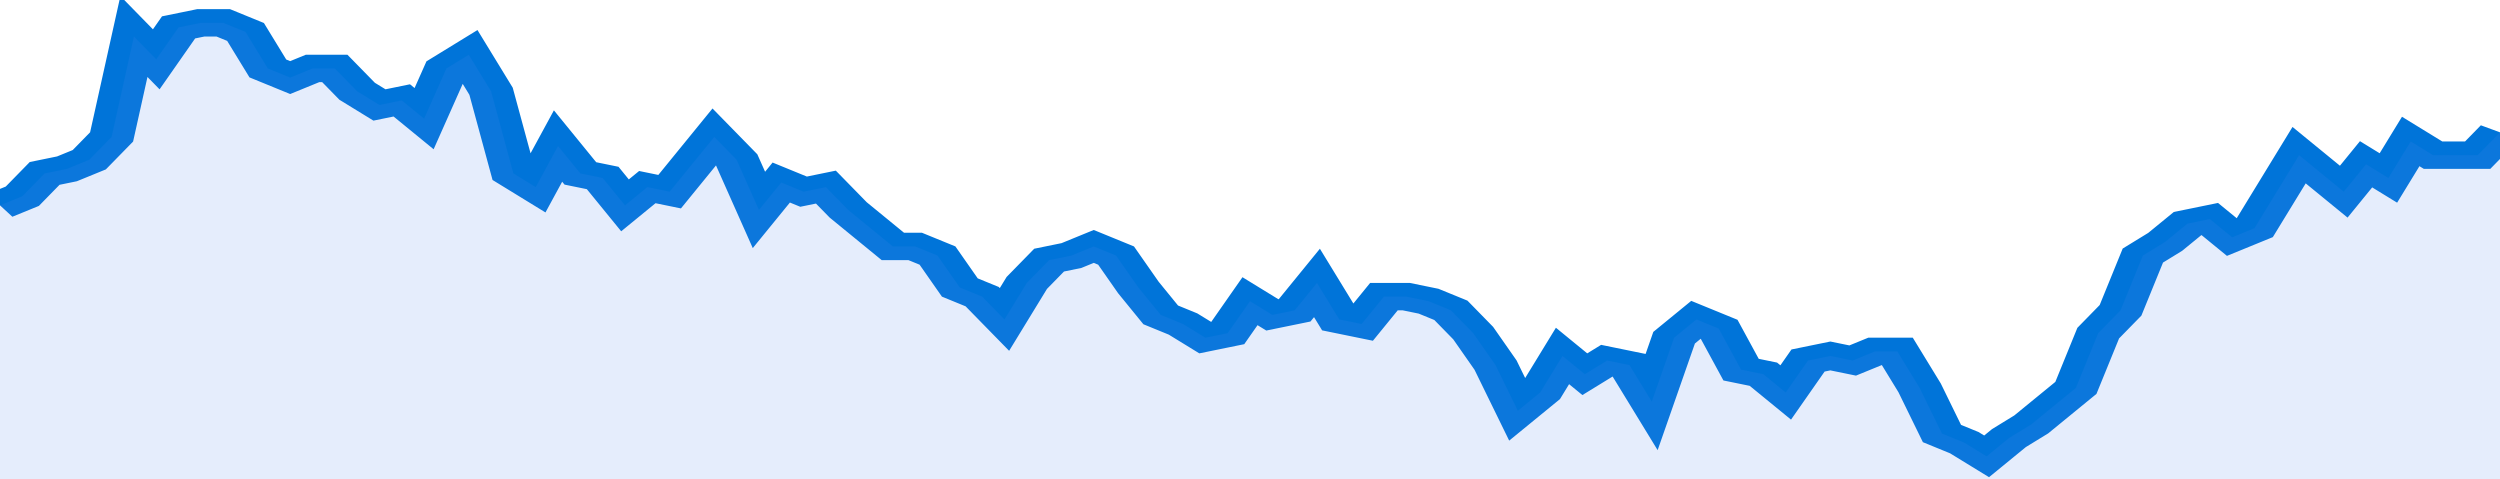 <svg xmlns="http://www.w3.org/2000/svg" viewBox="0 0 336 105" width="120" height="23" preserveAspectRatio="none">
				 <polyline fill="none" stroke="#0074d9" stroke-width="6" points="0, 45 3, 43 6, 38 9, 37 12, 35 15, 30 18, 8 21, 13 24, 6 27, 5 30, 5 33, 7 36, 15 39, 17 42, 15 45, 15 48, 20 51, 23 54, 22 57, 26 60, 15 63, 12 66, 20 69, 38 72, 41 75, 32 78, 38 81, 39 84, 45 87, 41 90, 42 93, 36 96, 30 99, 35 102, 46 105, 40 108, 42 111, 41 114, 46 117, 50 120, 54 123, 54 126, 56 129, 63 132, 65 135, 70 138, 62 141, 57 144, 56 147, 54 150, 56 153, 63 156, 69 159, 71 162, 74 165, 73 168, 66 171, 69 174, 68 177, 62 180, 70 183, 71 186, 65 189, 65 192, 66 195, 68 198, 73 201, 80 204, 90 207, 86 210, 78 213, 82 216, 79 219, 80 222, 88 225, 74 228, 70 231, 72 234, 81 237, 82 240, 86 243, 79 246, 78 249, 79 252, 77 255, 77 258, 85 261, 95 264, 97 267, 100 270, 96 273, 93 276, 89 279, 85 282, 73 285, 68 288, 56 291, 53 294, 49 297, 48 300, 52 303, 50 306, 42 309, 34 312, 38 315, 42 318, 36 321, 39 324, 31 327, 34 330, 34 333, 34 336, 29 336, 29 "> </polyline>
				 <polygon fill="#5085ec" opacity="0.15" points="0, 105 0, 45 3, 43 6, 38 9, 37 12, 35 15, 30 18, 8 21, 13 24, 6 27, 5 30, 5 33, 7 36, 15 39, 17 42, 15 45, 15 48, 20 51, 23 54, 22 57, 26 60, 15 63, 12 66, 20 69, 38 72, 41 75, 32 78, 38 81, 39 84, 45 87, 41 90, 42 93, 36 96, 30 99, 35 102, 46 105, 40 108, 42 111, 41 114, 46 117, 50 120, 54 123, 54 126, 56 129, 63 132, 65 135, 70 138, 62 141, 57 144, 56 147, 54 150, 56 153, 63 156, 69 159, 71 162, 74 165, 73 168, 66 171, 69 174, 68 177, 62 180, 70 183, 71 186, 65 189, 65 192, 66 195, 68 198, 73 201, 80 204, 90 207, 86 210, 78 213, 82 216, 79 219, 80 222, 88 225, 74 228, 70 231, 72 234, 81 237, 82 240, 86 243, 79 246, 78 249, 79 252, 77 255, 77 258, 85 261, 95 264, 97 267, 100 270, 96 273, 93 276, 89 279, 85 282, 73 285, 68 288, 56 291, 53 294, 49 297, 48 300, 52 303, 50 306, 42 309, 34 312, 38 315, 42 318, 36 321, 39 324, 31 327, 34 330, 34 333, 34 336, 29 336, 105 "></polygon>
			</svg>